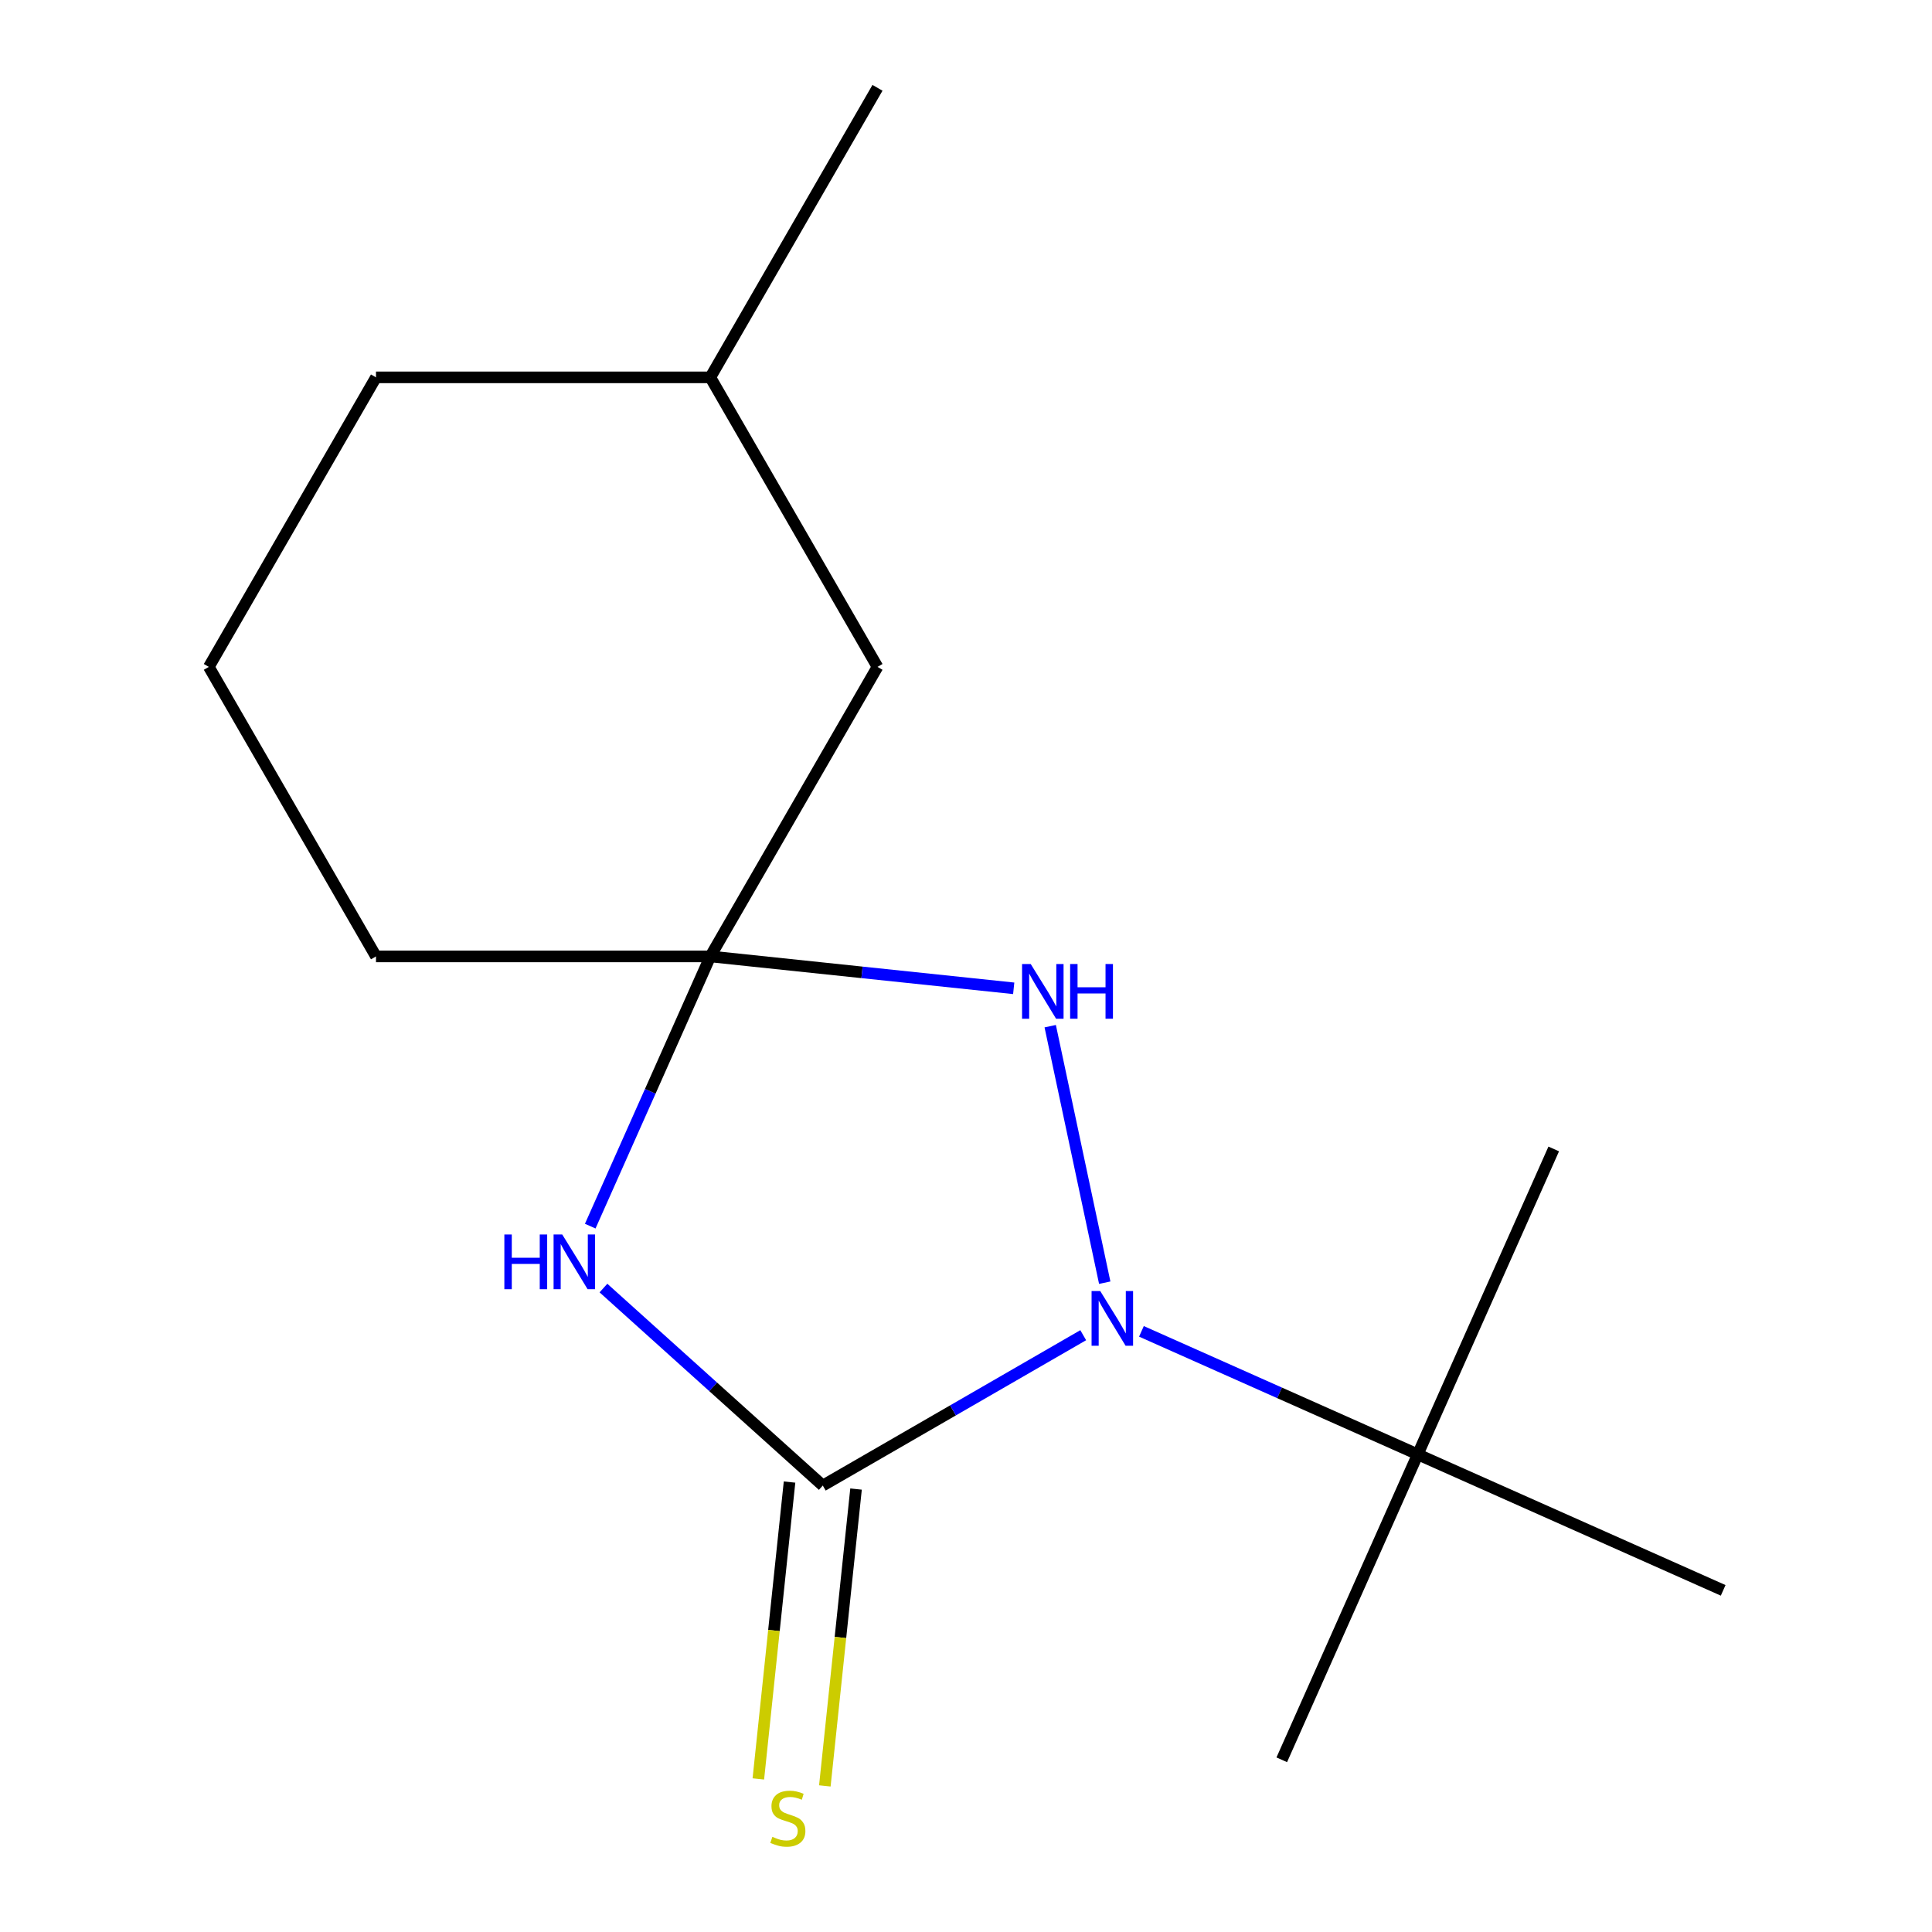 <?xml version='1.0' encoding='iso-8859-1'?>
<svg version='1.1' baseProfile='full'
              xmlns='http://www.w3.org/2000/svg'
                      xmlns:rdkit='http://www.rdkit.org/xml'
                      xmlns:xlink='http://www.w3.org/1999/xlink'
                  xml:space='preserve'
width='1000px' height='1000px' viewBox='0 0 1000 1000'>
<!-- END OF HEADER -->
<rect style='opacity:1.0;fill:#FFFFFF;stroke:none' width='1000' height='1000' x='0' y='0'> </rect>
<path class='bond-0' d='M 425.875,768.922 L 493.273,730.009' style='fill:none;fill-rule:evenodd;stroke:#000000;stroke-width:6px;stroke-linecap:butt;stroke-linejoin:miter;stroke-opacity:1' />
<path class='bond-0' d='M 493.273,730.009 L 560.672,691.097' style='fill:none;fill-rule:evenodd;stroke:#0000FF;stroke-width:6px;stroke-linecap:butt;stroke-linejoin:miter;stroke-opacity:1' />
<path class='bond-1' d='M 425.875,768.922 L 369.108,717.809' style='fill:none;fill-rule:evenodd;stroke:#000000;stroke-width:6px;stroke-linecap:butt;stroke-linejoin:miter;stroke-opacity:1' />
<path class='bond-1' d='M 369.108,717.809 L 312.342,666.696' style='fill:none;fill-rule:evenodd;stroke:#0000FF;stroke-width:6px;stroke-linecap:butt;stroke-linejoin:miter;stroke-opacity:1' />
<path class='bond-5' d='M 408.665,767.113 L 400.59,843.94' style='fill:none;fill-rule:evenodd;stroke:#000000;stroke-width:6px;stroke-linecap:butt;stroke-linejoin:miter;stroke-opacity:1' />
<path class='bond-5' d='M 400.59,843.94 L 392.515,920.766' style='fill:none;fill-rule:evenodd;stroke:#CCCC00;stroke-width:6px;stroke-linecap:butt;stroke-linejoin:miter;stroke-opacity:1' />
<path class='bond-5' d='M 443.084,770.731 L 435.01,847.557' style='fill:none;fill-rule:evenodd;stroke:#000000;stroke-width:6px;stroke-linecap:butt;stroke-linejoin:miter;stroke-opacity:1' />
<path class='bond-5' d='M 435.01,847.557 L 426.935,924.384' style='fill:none;fill-rule:evenodd;stroke:#CCCC00;stroke-width:6px;stroke-linecap:butt;stroke-linejoin:miter;stroke-opacity:1' />
<path class='bond-3' d='M 571.808,663.912 L 543.588,531.146' style='fill:none;fill-rule:evenodd;stroke:#0000FF;stroke-width:6px;stroke-linecap:butt;stroke-linejoin:miter;stroke-opacity:1' />
<path class='bond-4' d='M 590.804,689.106 L 662.314,720.945' style='fill:none;fill-rule:evenodd;stroke:#0000FF;stroke-width:6px;stroke-linecap:butt;stroke-linejoin:miter;stroke-opacity:1' />
<path class='bond-4' d='M 662.314,720.945 L 733.824,752.783' style='fill:none;fill-rule:evenodd;stroke:#000000;stroke-width:6px;stroke-linecap:butt;stroke-linejoin:miter;stroke-opacity:1' />
<path class='bond-2' d='M 305.506,634.645 L 336.583,564.844' style='fill:none;fill-rule:evenodd;stroke:#0000FF;stroke-width:6px;stroke-linecap:butt;stroke-linejoin:miter;stroke-opacity:1' />
<path class='bond-2' d='M 336.583,564.844 L 367.66,495.044' style='fill:none;fill-rule:evenodd;stroke:#000000;stroke-width:6px;stroke-linecap:butt;stroke-linejoin:miter;stroke-opacity:1' />
<path class='bond-6' d='M 367.66,495.044 L 454.184,345.181' style='fill:none;fill-rule:evenodd;stroke:#000000;stroke-width:6px;stroke-linecap:butt;stroke-linejoin:miter;stroke-opacity:1' />
<path class='bond-7' d='M 367.66,495.044 L 194.613,495.044' style='fill:none;fill-rule:evenodd;stroke:#000000;stroke-width:6px;stroke-linecap:butt;stroke-linejoin:miter;stroke-opacity:1' />
<path class='bond-15' d='M 367.66,495.044 L 446.177,503.297' style='fill:none;fill-rule:evenodd;stroke:#000000;stroke-width:6px;stroke-linecap:butt;stroke-linejoin:miter;stroke-opacity:1' />
<path class='bond-15' d='M 446.177,503.297 L 524.693,511.549' style='fill:none;fill-rule:evenodd;stroke:#0000FF;stroke-width:6px;stroke-linecap:butt;stroke-linejoin:miter;stroke-opacity:1' />
<path class='bond-10' d='M 733.824,752.783 L 804.209,594.697' style='fill:none;fill-rule:evenodd;stroke:#000000;stroke-width:6px;stroke-linecap:butt;stroke-linejoin:miter;stroke-opacity:1' />
<path class='bond-11' d='M 733.824,752.783 L 663.44,910.869' style='fill:none;fill-rule:evenodd;stroke:#000000;stroke-width:6px;stroke-linecap:butt;stroke-linejoin:miter;stroke-opacity:1' />
<path class='bond-12' d='M 733.824,752.783 L 891.911,823.168' style='fill:none;fill-rule:evenodd;stroke:#000000;stroke-width:6px;stroke-linecap:butt;stroke-linejoin:miter;stroke-opacity:1' />
<path class='bond-8' d='M 454.184,345.181 L 367.66,195.318' style='fill:none;fill-rule:evenodd;stroke:#000000;stroke-width:6px;stroke-linecap:butt;stroke-linejoin:miter;stroke-opacity:1' />
<path class='bond-9' d='M 194.613,495.044 L 108.089,345.181' style='fill:none;fill-rule:evenodd;stroke:#000000;stroke-width:6px;stroke-linecap:butt;stroke-linejoin:miter;stroke-opacity:1' />
<path class='bond-14' d='M 367.66,195.318 L 454.184,45.455' style='fill:none;fill-rule:evenodd;stroke:#000000;stroke-width:6px;stroke-linecap:butt;stroke-linejoin:miter;stroke-opacity:1' />
<path class='bond-16' d='M 367.66,195.318 L 194.613,195.318' style='fill:none;fill-rule:evenodd;stroke:#000000;stroke-width:6px;stroke-linecap:butt;stroke-linejoin:miter;stroke-opacity:1' />
<path class='bond-13' d='M 108.089,345.181 L 194.613,195.318' style='fill:none;fill-rule:evenodd;stroke:#000000;stroke-width:6px;stroke-linecap:butt;stroke-linejoin:miter;stroke-opacity:1' />
<path  class='atom-1' d='M 569.478 668.238
L 578.758 683.238
Q 579.678 684.718, 581.158 687.398
Q 582.638 690.078, 582.718 690.238
L 582.718 668.238
L 586.478 668.238
L 586.478 696.558
L 582.598 696.558
L 572.638 680.158
Q 571.478 678.238, 570.238 676.038
Q 569.038 673.838, 568.678 673.158
L 568.678 696.558
L 564.998 696.558
L 564.998 668.238
L 569.478 668.238
' fill='#0000FF'/>
<path  class='atom-2' d='M 261.055 638.971
L 264.895 638.971
L 264.895 651.011
L 279.375 651.011
L 279.375 638.971
L 283.215 638.971
L 283.215 667.291
L 279.375 667.291
L 279.375 654.211
L 264.895 654.211
L 264.895 667.291
L 261.055 667.291
L 261.055 638.971
' fill='#0000FF'/>
<path  class='atom-2' d='M 291.015 638.971
L 300.295 653.971
Q 301.215 655.451, 302.695 658.131
Q 304.175 660.811, 304.255 660.971
L 304.255 638.971
L 308.015 638.971
L 308.015 667.291
L 304.135 667.291
L 294.175 650.891
Q 293.015 648.971, 291.775 646.771
Q 290.575 644.571, 290.215 643.891
L 290.215 667.291
L 286.535 667.291
L 286.535 638.971
L 291.015 638.971
' fill='#0000FF'/>
<path  class='atom-4' d='M 533.499 498.973
L 542.779 513.973
Q 543.699 515.453, 545.179 518.133
Q 546.659 520.813, 546.739 520.973
L 546.739 498.973
L 550.499 498.973
L 550.499 527.293
L 546.619 527.293
L 536.659 510.893
Q 535.499 508.973, 534.259 506.773
Q 533.059 504.573, 532.699 503.893
L 532.699 527.293
L 529.019 527.293
L 529.019 498.973
L 533.499 498.973
' fill='#0000FF'/>
<path  class='atom-4' d='M 553.899 498.973
L 557.739 498.973
L 557.739 511.013
L 572.219 511.013
L 572.219 498.973
L 576.059 498.973
L 576.059 527.293
L 572.219 527.293
L 572.219 514.213
L 557.739 514.213
L 557.739 527.293
L 553.899 527.293
L 553.899 498.973
' fill='#0000FF'/>
<path  class='atom-6' d='M 399.786 950.741
Q 400.106 950.861, 401.426 951.421
Q 402.746 951.981, 404.186 952.341
Q 405.666 952.661, 407.106 952.661
Q 409.786 952.661, 411.346 951.381
Q 412.906 950.061, 412.906 947.781
Q 412.906 946.221, 412.106 945.261
Q 411.346 944.301, 410.146 943.781
Q 408.946 943.261, 406.946 942.661
Q 404.426 941.901, 402.906 941.181
Q 401.426 940.461, 400.346 938.941
Q 399.306 937.421, 399.306 934.861
Q 399.306 931.301, 401.706 929.101
Q 404.146 926.901, 408.946 926.901
Q 412.226 926.901, 415.946 928.461
L 415.026 931.541
Q 411.626 930.141, 409.066 930.141
Q 406.306 930.141, 404.786 931.301
Q 403.266 932.421, 403.306 934.381
Q 403.306 935.901, 404.066 936.821
Q 404.866 937.741, 405.986 938.261
Q 407.146 938.781, 409.066 939.381
Q 411.626 940.181, 413.146 940.981
Q 414.666 941.781, 415.746 943.421
Q 416.866 945.021, 416.866 947.781
Q 416.866 951.701, 414.226 953.821
Q 411.626 955.901, 407.266 955.901
Q 404.746 955.901, 402.826 955.341
Q 400.946 954.821, 398.706 953.901
L 399.786 950.741
' fill='#CCCC00'/>
</svg>
